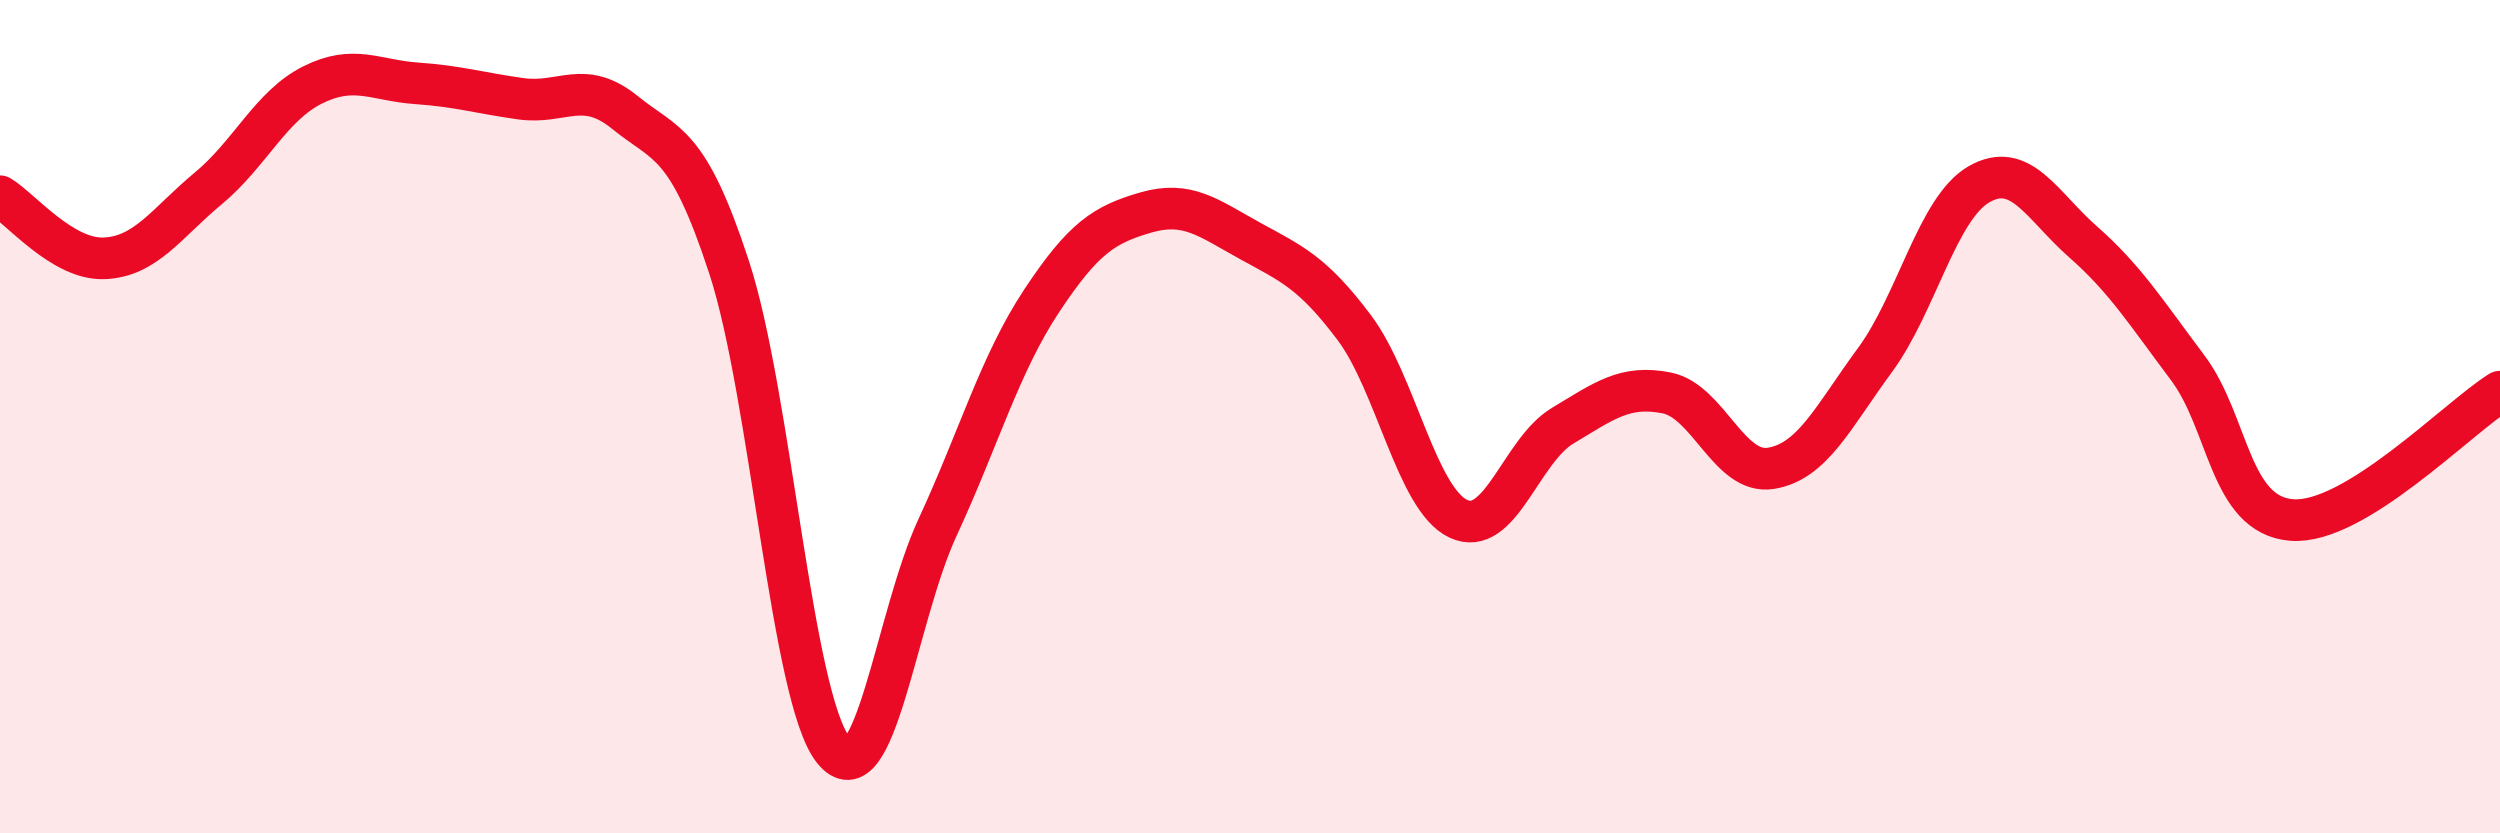 
    <svg width="60" height="20" viewBox="0 0 60 20" xmlns="http://www.w3.org/2000/svg">
      <path
        d="M 0,4.71 C 0.5,5.01 1.5,6.24 2.5,6.2 C 3.5,6.16 4,5.35 5,4.52 C 6,3.69 6.5,2.54 7.5,2.04 C 8.5,1.54 9,1.93 10,2 C 11,2.07 11.5,2.23 12.5,2.37 C 13.5,2.51 14,1.89 15,2.7 C 16,3.51 16.5,3.36 17.5,6.42 C 18.5,9.48 19,16.75 20,18 C 21,19.25 21.5,14.82 22.5,12.66 C 23.5,10.5 24,8.73 25,7.22 C 26,5.71 26.5,5.39 27.5,5.1 C 28.5,4.81 29,5.23 30,5.78 C 31,6.33 31.5,6.53 32.5,7.86 C 33.5,9.19 34,11.98 35,12.45 C 36,12.92 36.5,10.82 37.5,10.22 C 38.5,9.62 39,9.23 40,9.43 C 41,9.63 41.5,11.4 42.5,11.24 C 43.5,11.08 44,10 45,8.64 C 46,7.28 46.5,4.99 47.5,4.42 C 48.5,3.85 49,4.93 50,5.81 C 51,6.69 51.5,7.49 52.5,8.82 C 53.5,10.15 53.5,12.36 55,12.48 C 56.5,12.6 59,10.02 60,9.4L60 20L0 20Z"
        fill="#EB0A25"
        opacity="0.1"
        stroke-linecap="round"
        stroke-linejoin="round"
      />
      <path
        d="M 0,4.71 C 0.5,5.01 1.5,6.24 2.5,6.2 C 3.5,6.16 4,5.35 5,4.52 C 6,3.69 6.5,2.54 7.5,2.04 C 8.5,1.54 9,1.93 10,2 C 11,2.07 11.5,2.23 12.5,2.37 C 13.5,2.51 14,1.89 15,2.7 C 16,3.51 16.5,3.36 17.5,6.42 C 18.5,9.48 19,16.75 20,18 C 21,19.25 21.5,14.82 22.5,12.66 C 23.5,10.5 24,8.73 25,7.22 C 26,5.71 26.5,5.39 27.5,5.1 C 28.5,4.81 29,5.23 30,5.78 C 31,6.33 31.5,6.53 32.5,7.86 C 33.5,9.19 34,11.98 35,12.45 C 36,12.92 36.5,10.82 37.5,10.22 C 38.5,9.62 39,9.23 40,9.43 C 41,9.63 41.5,11.4 42.5,11.24 C 43.5,11.08 44,10 45,8.64 C 46,7.28 46.5,4.99 47.5,4.42 C 48.5,3.85 49,4.93 50,5.81 C 51,6.69 51.5,7.49 52.5,8.82 C 53.5,10.15 53.5,12.36 55,12.48 C 56.5,12.6 59,10.02 60,9.4"
        stroke="#EB0A25"
        stroke-width="1"
        fill="none"
        stroke-linecap="round"
        stroke-linejoin="round"
      />
    </svg>
  